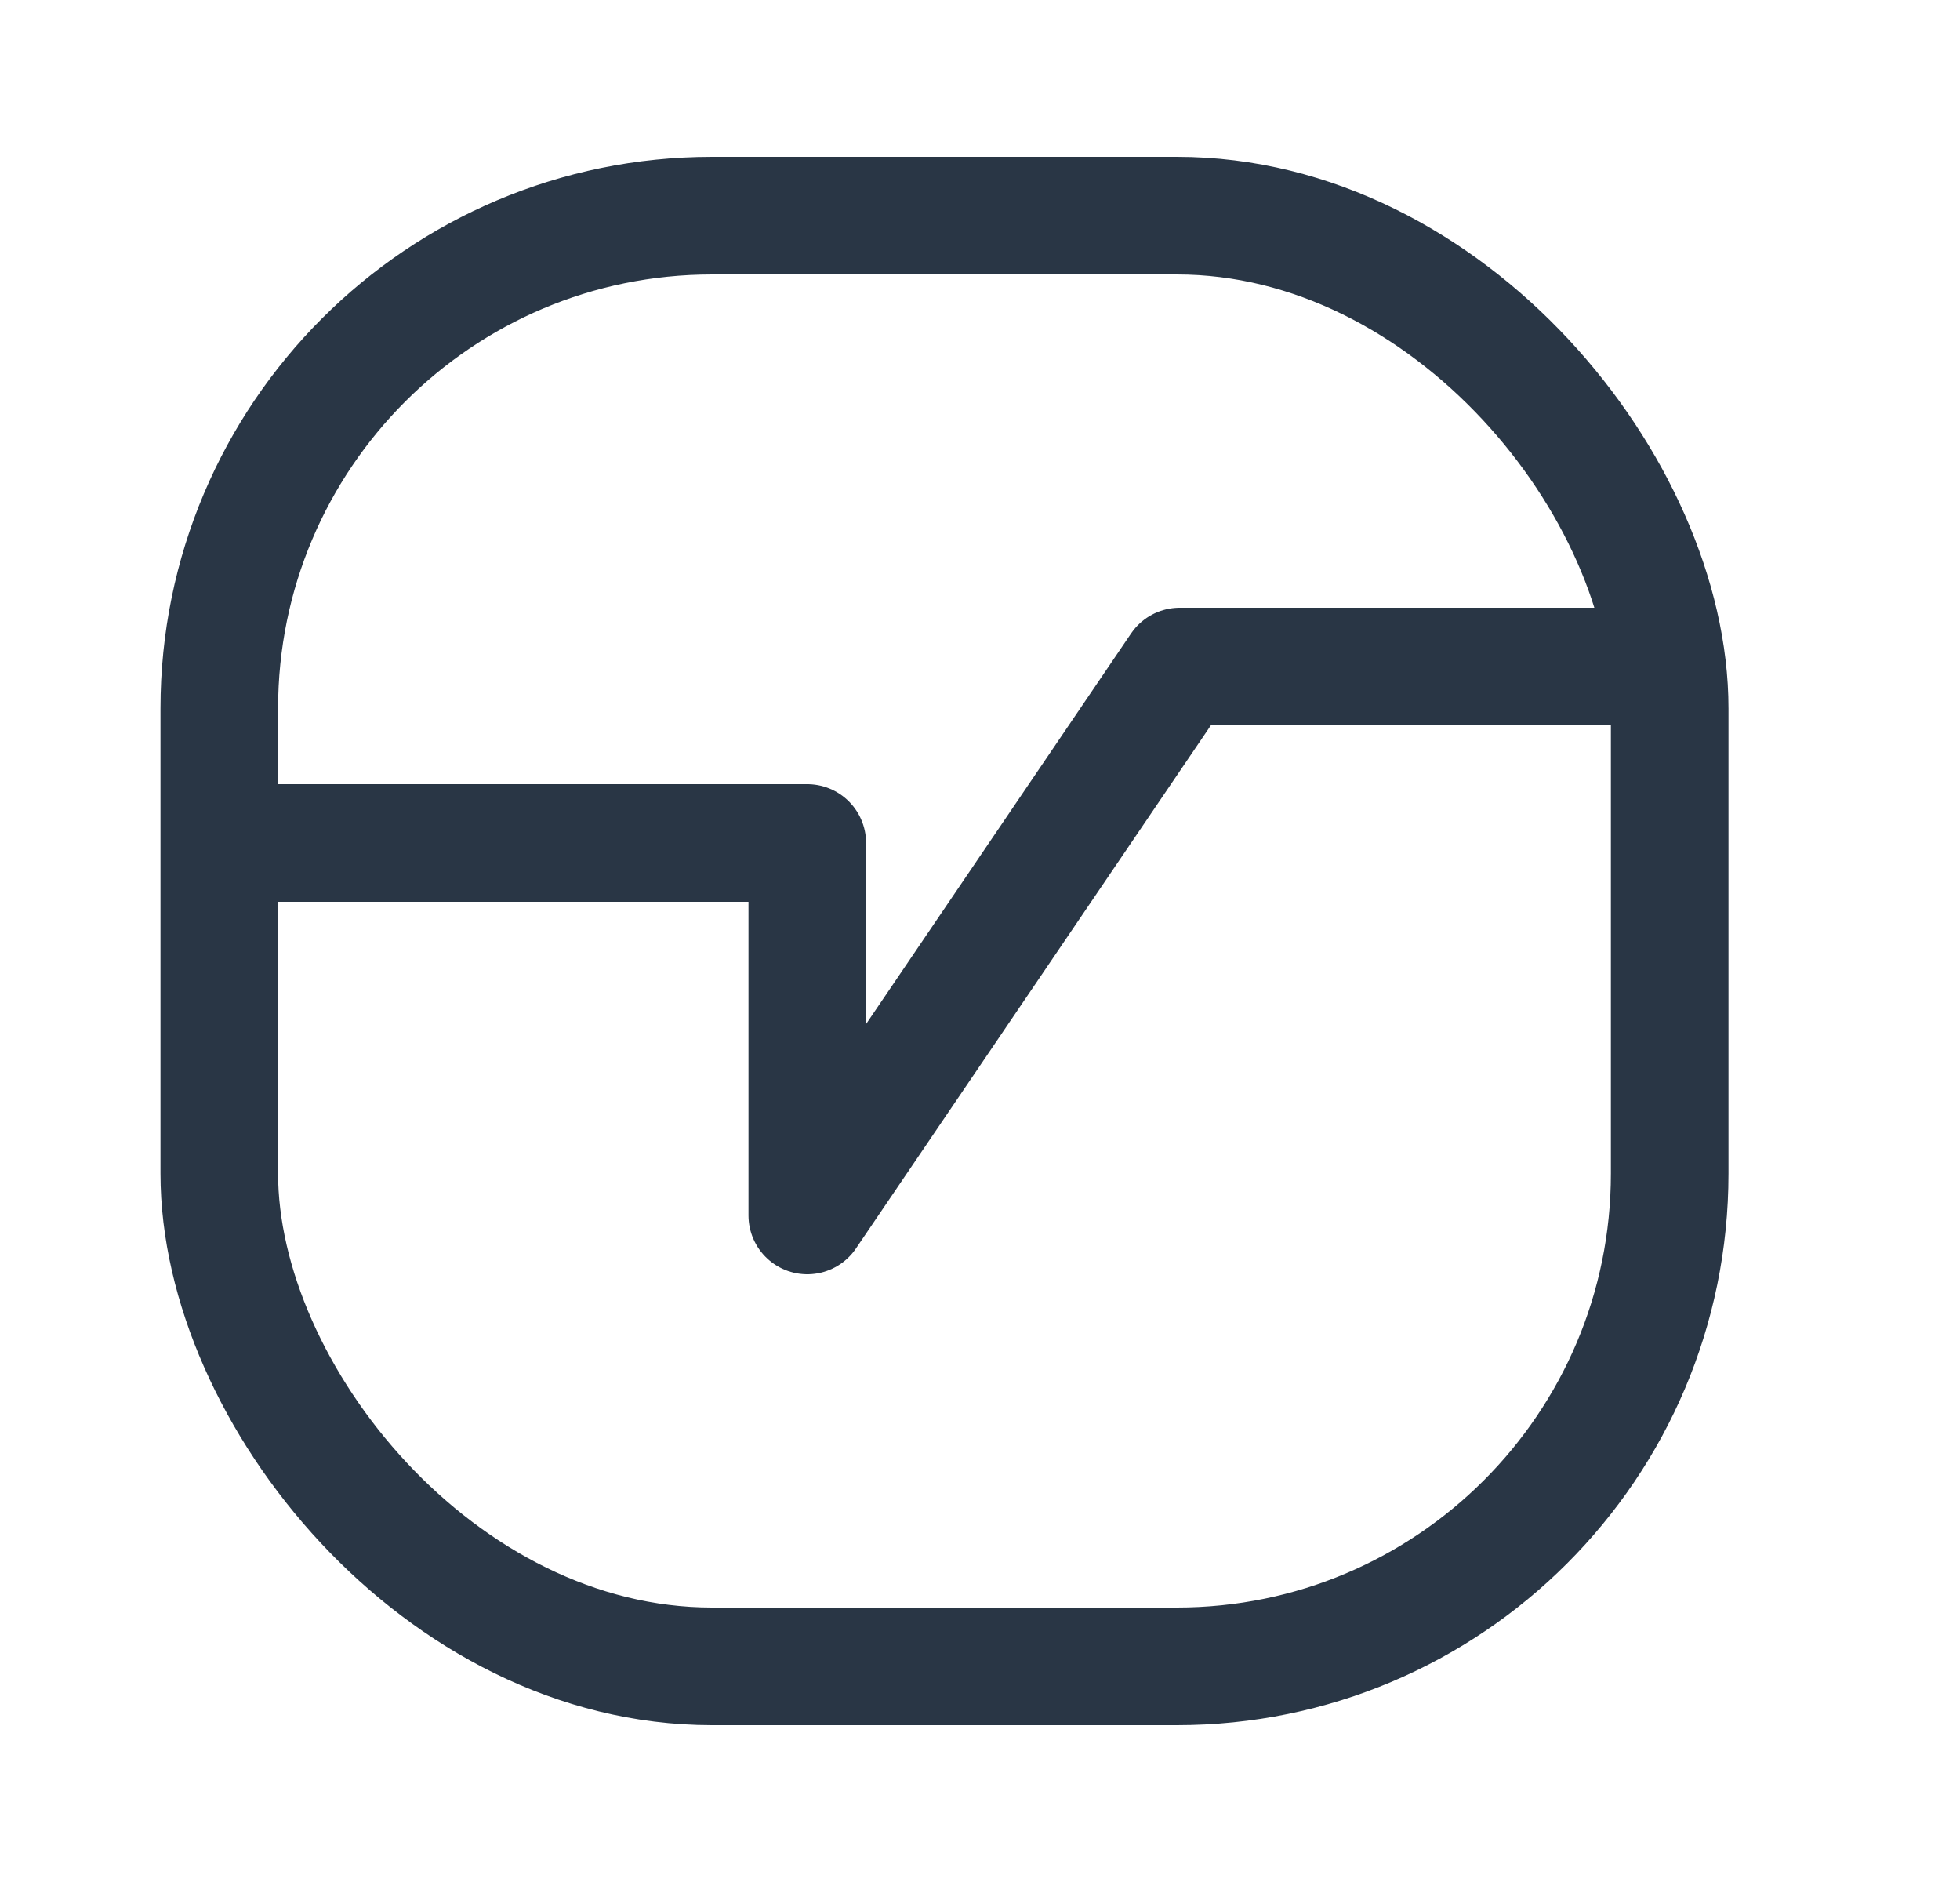 <svg width="25" height="24" viewBox="0 0 25 24" fill="none" xmlns="http://www.w3.org/2000/svg">
<g clip-path="url(#clip0_2009_10434)">
<rect x="21.297" y="21.25" width="18.5" height="18.5" rx="6.285" transform="rotate(-180 21.297 21.25)" stroke="#293645" stroke-width="1.5"/>
<path d="M3.297 10.75H10.297V15.5L15.047 8.5H20.797" stroke="#293645" stroke-width="1.5" stroke-linecap="round" stroke-linejoin="round"/>
</g>
<defs>
<clipPath id="clip0_2009_10434">
<rect width="24" height="24" fill="white" transform="translate(0.047)"/>
</clipPath>
</defs>
</svg>
